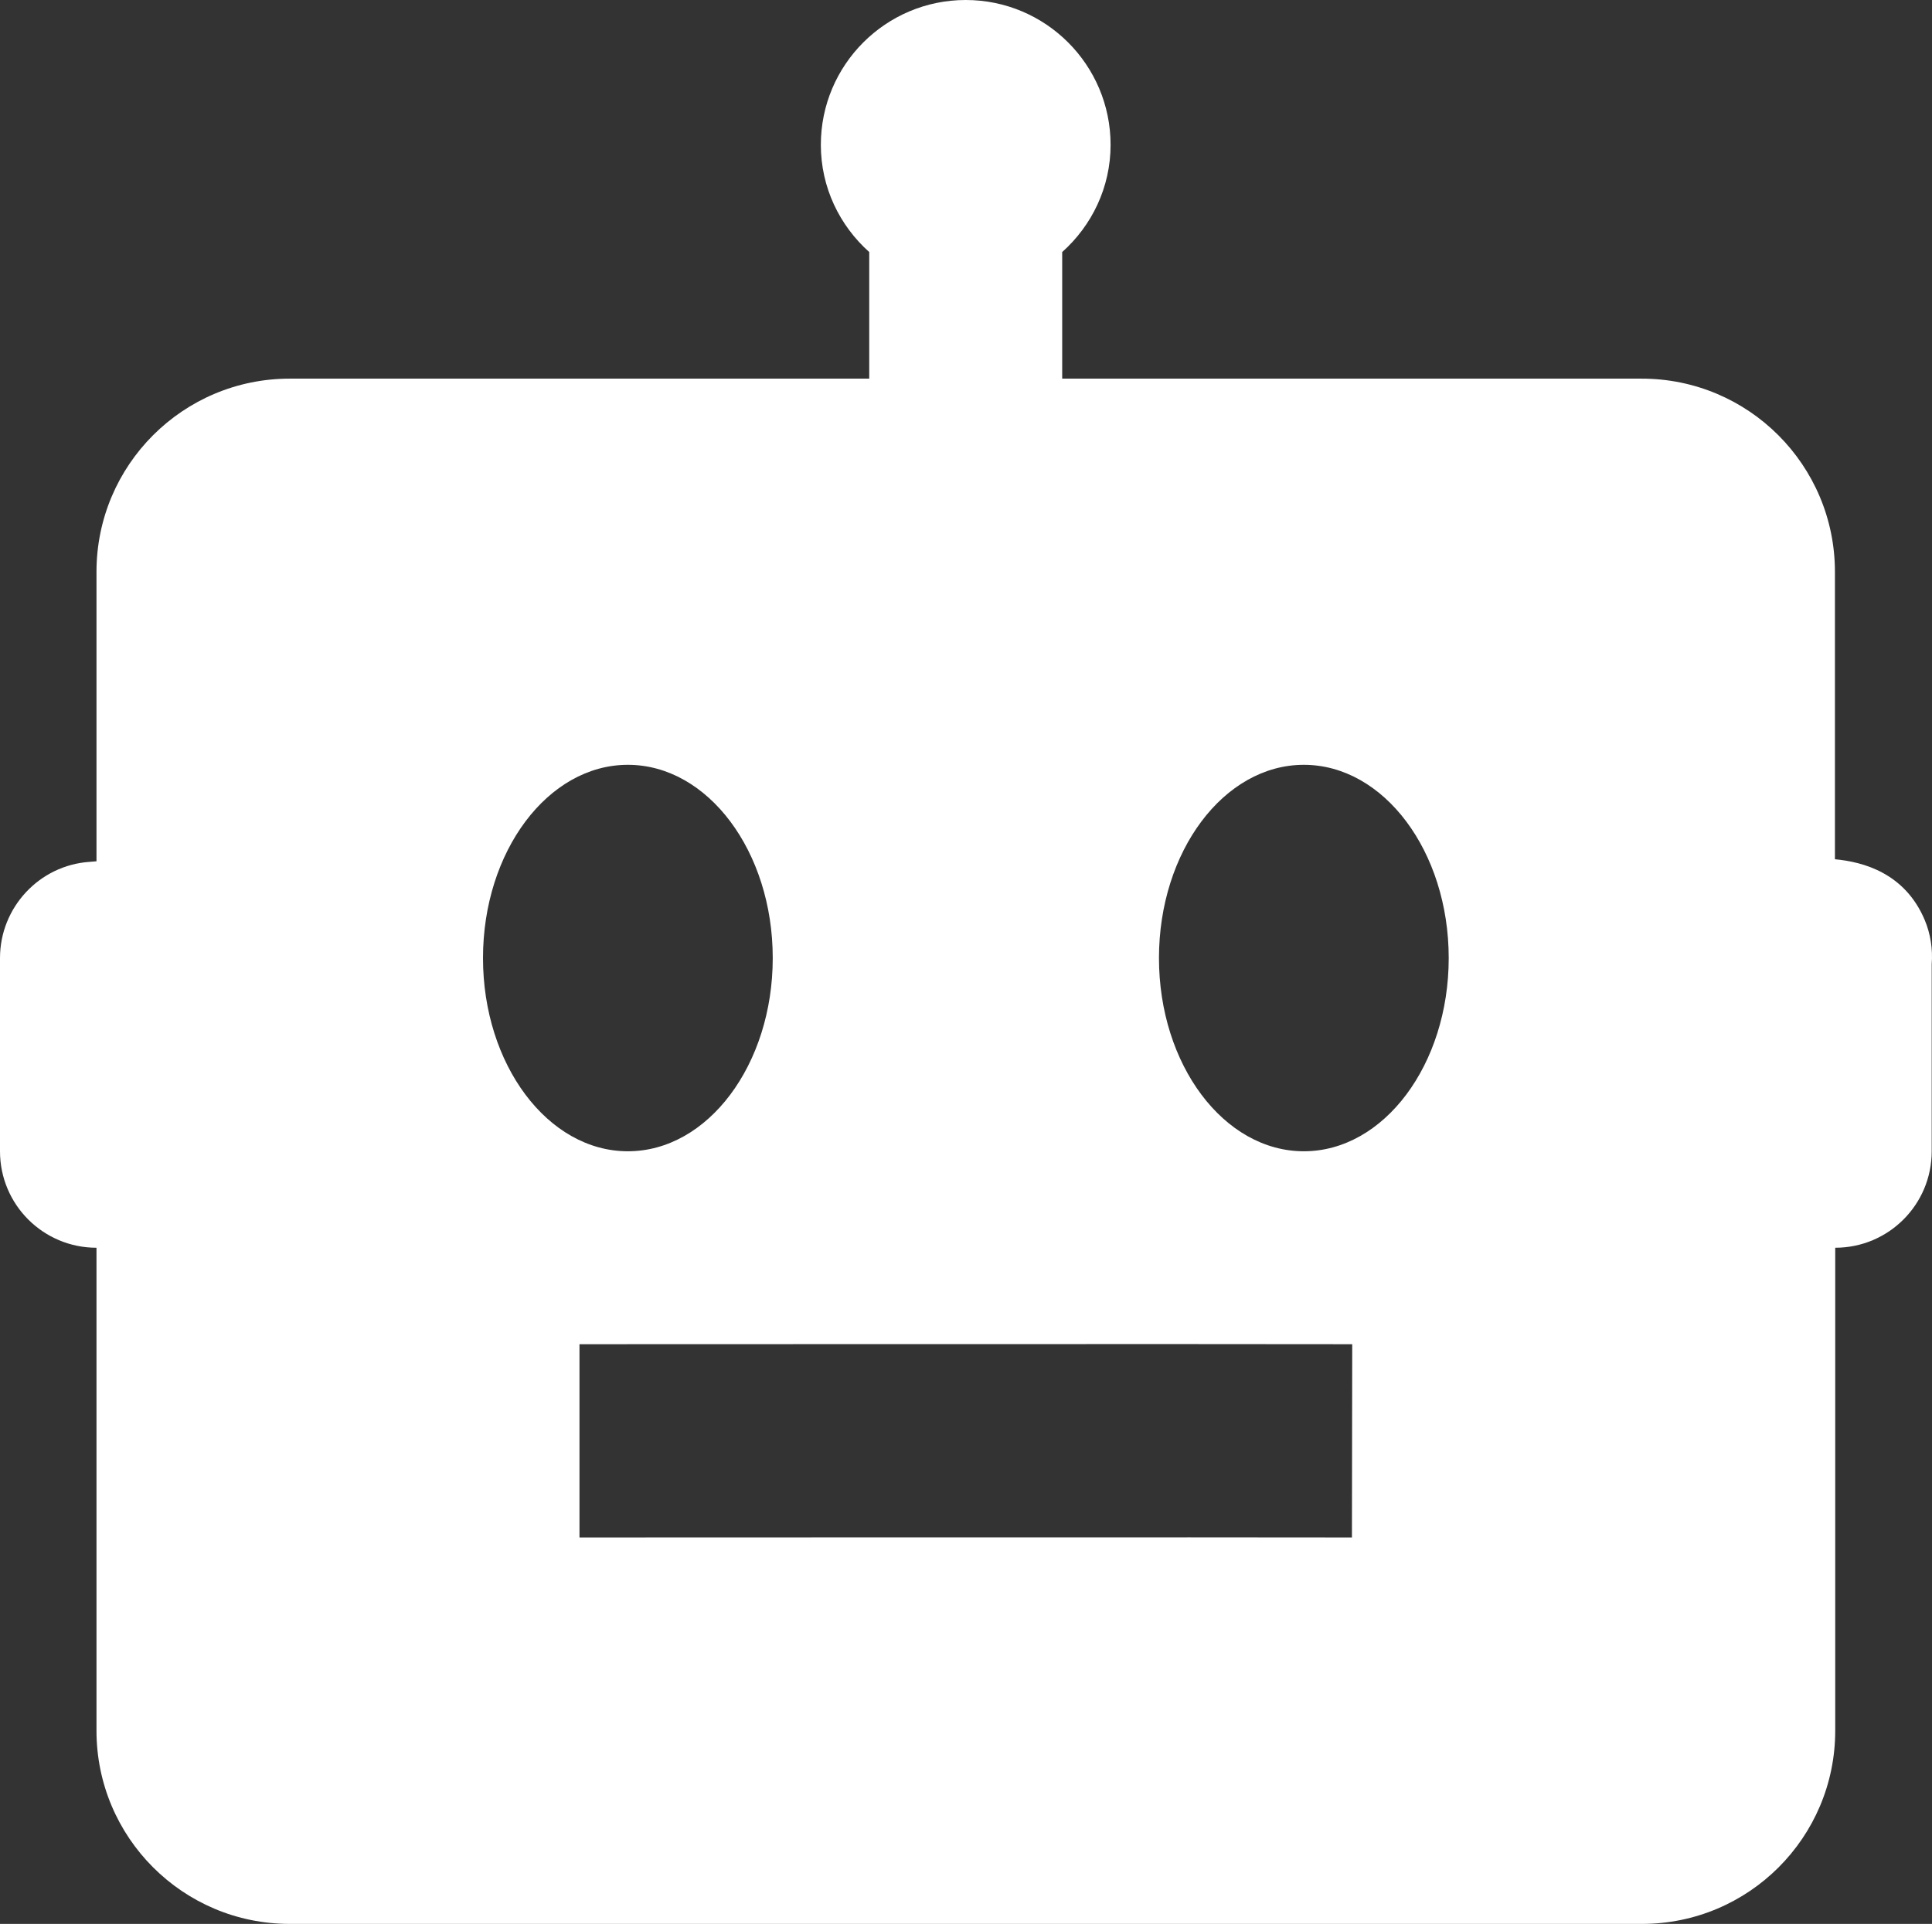 <?xml version="1.0" encoding="utf-8"?>
<!-- Generator: Adobe Illustrator 28.0.0, SVG Export Plug-In . SVG Version: 6.00 Build 0)  -->
<svg version="1.1" id="Layer_1" xmlns="http://www.w3.org/2000/svg" xmlns:xlink="http://www.w3.org/1999/xlink" x="0px" y="0px"
	 viewBox="0 0 666.8 664.1" style="enable-background:new 0 0 666.8 664.1;" xml:space="preserve">
<rect x="0" y="0" width="666.8" height="664.1" fill="#333333" stroke="none"/>
<style type="text/css">
	.st0{fill:#FFFFFF;}
</style>
<path class="st0" d="M633.3,296.6v-99.2c0-36.8-29.8-66.7-66.7-66.7h-200V87c10.2-9.1,16.7-22.3,16.7-37c0-27.6-22.4-50-50-50
	c-27.6,0-50,22.4-50,50l0,0c0,14.7,6.5,27.9,16.7,37v43.7H100c-36.8,0-66.7,29.8-66.7,66.7v99.9l-2.4,0.2
	C13.5,298.7,0,313.3,0,330.7v66.7c0,18.4,14.9,33.3,33.3,33.3v166.7c0,36.8,29.8,66.7,66.7,66.7h466.7c36.8,0,66.7-29.8,66.7-66.7
	V430.7c18.4,0,33.3-14.9,33.3-33.3v-64.6c0.4-5.2-0.4-10.4-2.4-15.2C657.5,301.4,643.1,297.5,633.3,296.6z M166.7,330.7
	c0-36.8,22.4-66.7,50-66.7s50,29.9,50,66.7s-22.4,66.7-50,66.7S166.7,367.5,166.7,330.7z M466.6,530.7c-33.4-0.1-266.6,0-266.6,0
	v-66.7c0,0,233.4-0.1,266.7,0L466.6,530.7L466.6,530.7z M450,397.4c-27.6,0-50-29.9-50-66.7s22.4-66.7,50-66.7
	c27.6,0,50,29.9,50,66.7S477.6,397.4,450,397.4z"/>
</svg>
